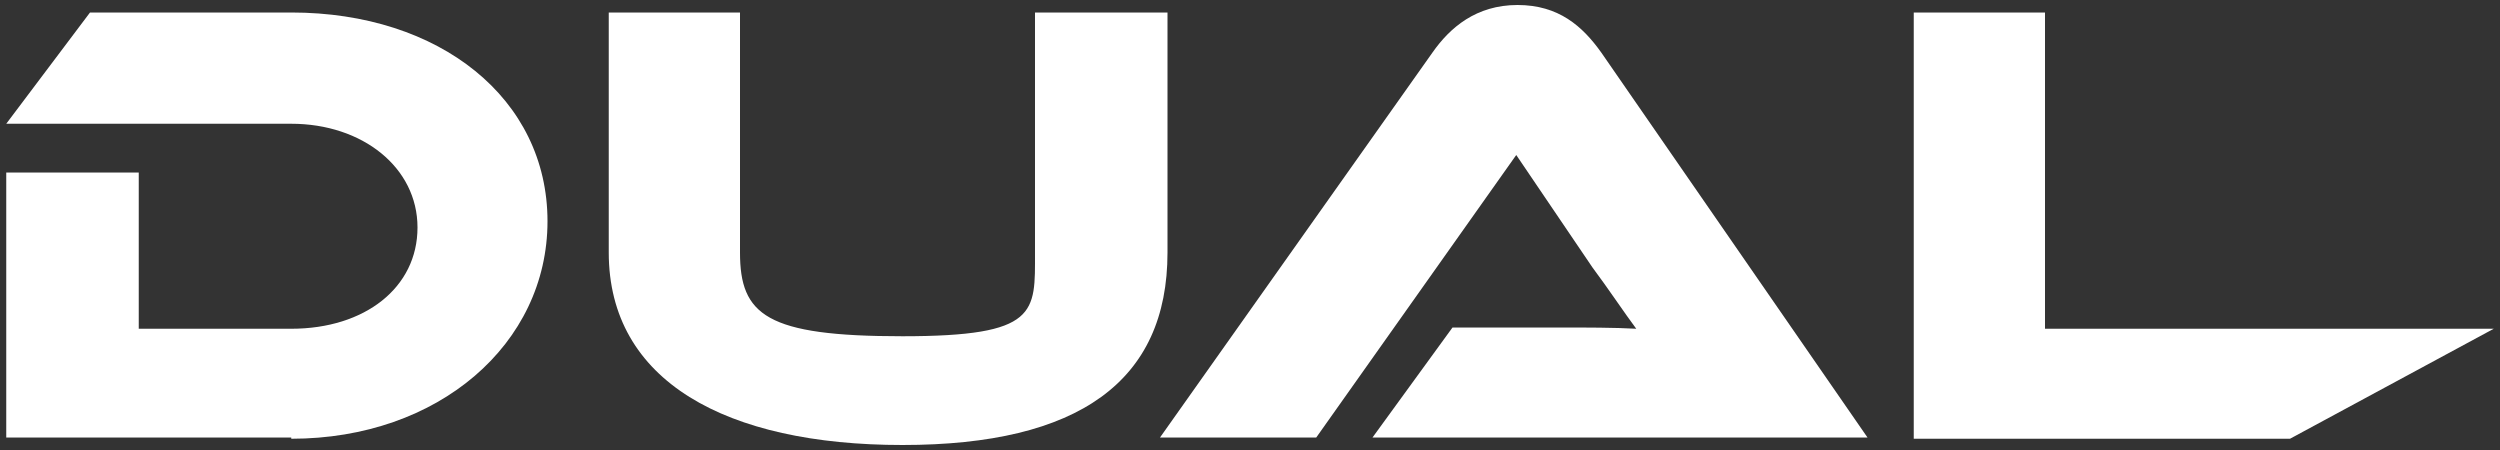 <svg width="200" height="36" viewBox="0 0 200 36" fill="none" xmlns="http://www.w3.org/2000/svg">
<rect x="0" y="0" width="200" height="36" fill="#333333" stroke="none"/>
<g clip-path="url(#clip0_452_303)">
<path d="M23.3 35H0.5V13.8H11.1V26.3H23.3C29.2 26.3 33.4 23 33.4 18.2C33.4 13.4 29 9.9 23.3 9.9H0.5L7.2 1H23.3C35.2 1 43.8 7.9 43.8 17.7C43.8 27.5 35.1 35.1 23.3 35.1V35Z" fill="white"/>
<path d="M93.4 20.2C93.4 30.5 86.3 35.6 72.2 35.6C58.1 35.6 48.7 30.5 48.7 20.2V1H59.2V20.2C59.2 25.2 61.3 26.9 72.2 26.9C83.1 26.9 82.8 25 82.8 20.2V1H93.4V20.2Z" fill="white"/>
<path d="M109.8 35L116.2 26.2H124.8C126.8 26.2 129.2 26.2 130.9 26.3C130 25.1 128.6 23 127.4 21.4L121.3 12.4L105.3 35H92.8L114.6 4.2C116 2.2 118.1 0.4 121.4 0.4C124.7 0.4 126.6 2.1 128.1 4.2L149.4 35H109.8Z" fill="white"/>
<path d="M199.5 26.3L183.2 35.1H153.1V1H163.6V26.3H199.4H199.5Z" fill="white"/>
</g>
<defs>
<clipPath id="clip0_452_303">
<rect width="200" height="36" fill="white"/>
</clipPath>
</defs>
</svg>
